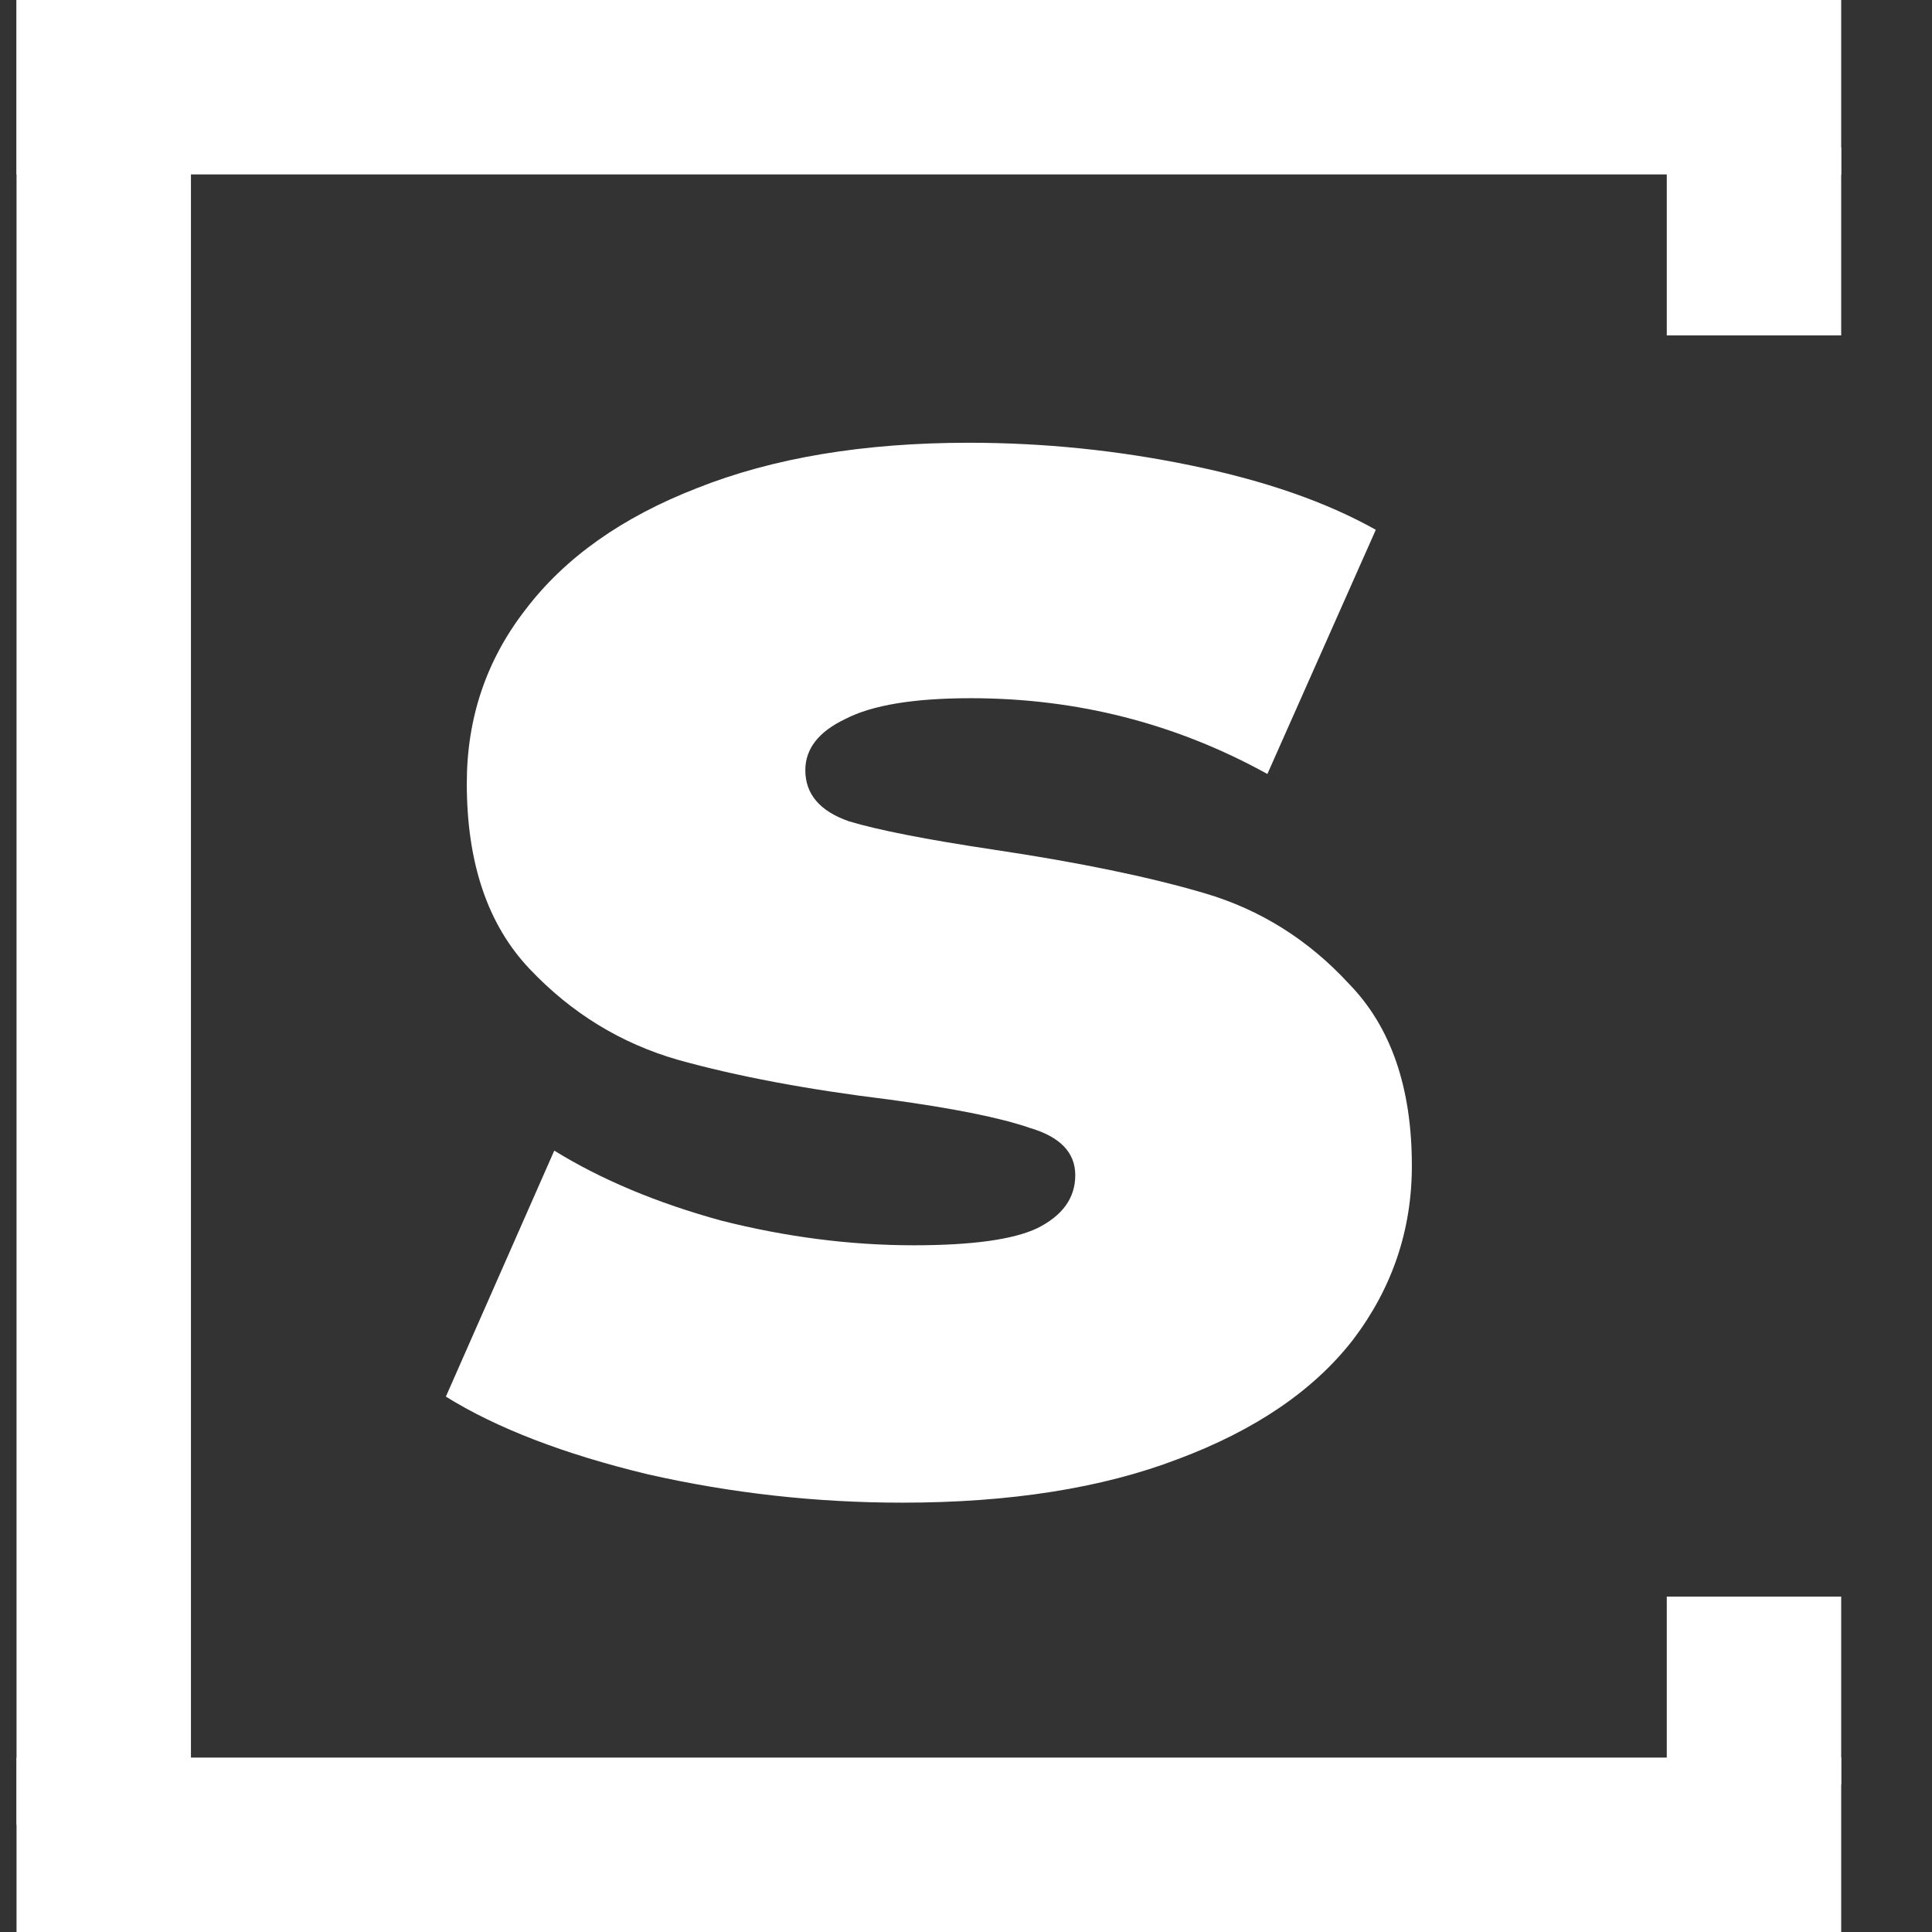 <svg width="18" height="18" viewBox="0 0 18 18" fill="none" xmlns="http://www.w3.org/2000/svg">
<rect x="0" y="0" width="18" height="18" fill="#333333" stroke="none"/>
<g clip-path="url(#clip0)">
<path d="M8.406 14C7.603 14 6.812 13.912 6.032 13.735C5.253 13.547 4.627 13.306 4.154 13.012L5.164 10.72C5.601 10.99 6.121 11.208 6.723 11.373C7.326 11.525 7.922 11.602 8.513 11.602C9.056 11.602 9.44 11.549 9.664 11.443C9.9 11.325 10.018 11.161 10.018 10.949C10.018 10.738 9.877 10.591 9.593 10.508C9.322 10.414 8.885 10.326 8.282 10.244C7.515 10.15 6.859 10.026 6.316 9.874C5.784 9.721 5.324 9.439 4.934 9.027C4.544 8.616 4.349 8.04 4.349 7.299C4.349 6.688 4.532 6.147 4.898 5.677C5.265 5.195 5.796 4.819 6.493 4.548C7.202 4.266 8.046 4.125 9.026 4.125C9.723 4.125 10.414 4.195 11.099 4.337C11.784 4.478 12.357 4.677 12.818 4.936L11.808 7.211C10.957 6.741 10.036 6.505 9.044 6.505C8.513 6.505 8.123 6.57 7.875 6.699C7.627 6.817 7.503 6.976 7.503 7.176C7.503 7.399 7.639 7.558 7.91 7.652C8.182 7.734 8.631 7.822 9.257 7.916C10.048 8.034 10.704 8.169 11.223 8.322C11.743 8.475 12.192 8.757 12.57 9.168C12.959 9.568 13.154 10.132 13.154 10.861C13.154 11.461 12.971 12.001 12.605 12.483C12.239 12.954 11.696 13.324 10.975 13.594C10.267 13.865 9.41 14 8.406 14Z" fill="white"/>
<path d="M0.154 -6.10352e-05H17.154V1.625H0.154V-6.10352e-05Z" fill="white"/>
<path d="M0.154 16.375H17.154V18H0.154V16.375Z" fill="white"/>
<path d="M1.779 -6.10352e-05L1.779 17H0.154L0.154 -6.10352e-05L1.779 -6.10352e-05Z" fill="white"/>
<path d="M17.154 14.875V16.625H15.529V14.875H17.154Z" fill="white"/>
<path d="M17.154 1.375V3.125H15.529V1.375L17.154 1.375Z" fill="white"/>
</g>
<defs>
<clipPath id="clip0">
<rect width="18" height="18" fill="white"/>
</clipPath>
</defs>
</svg>
